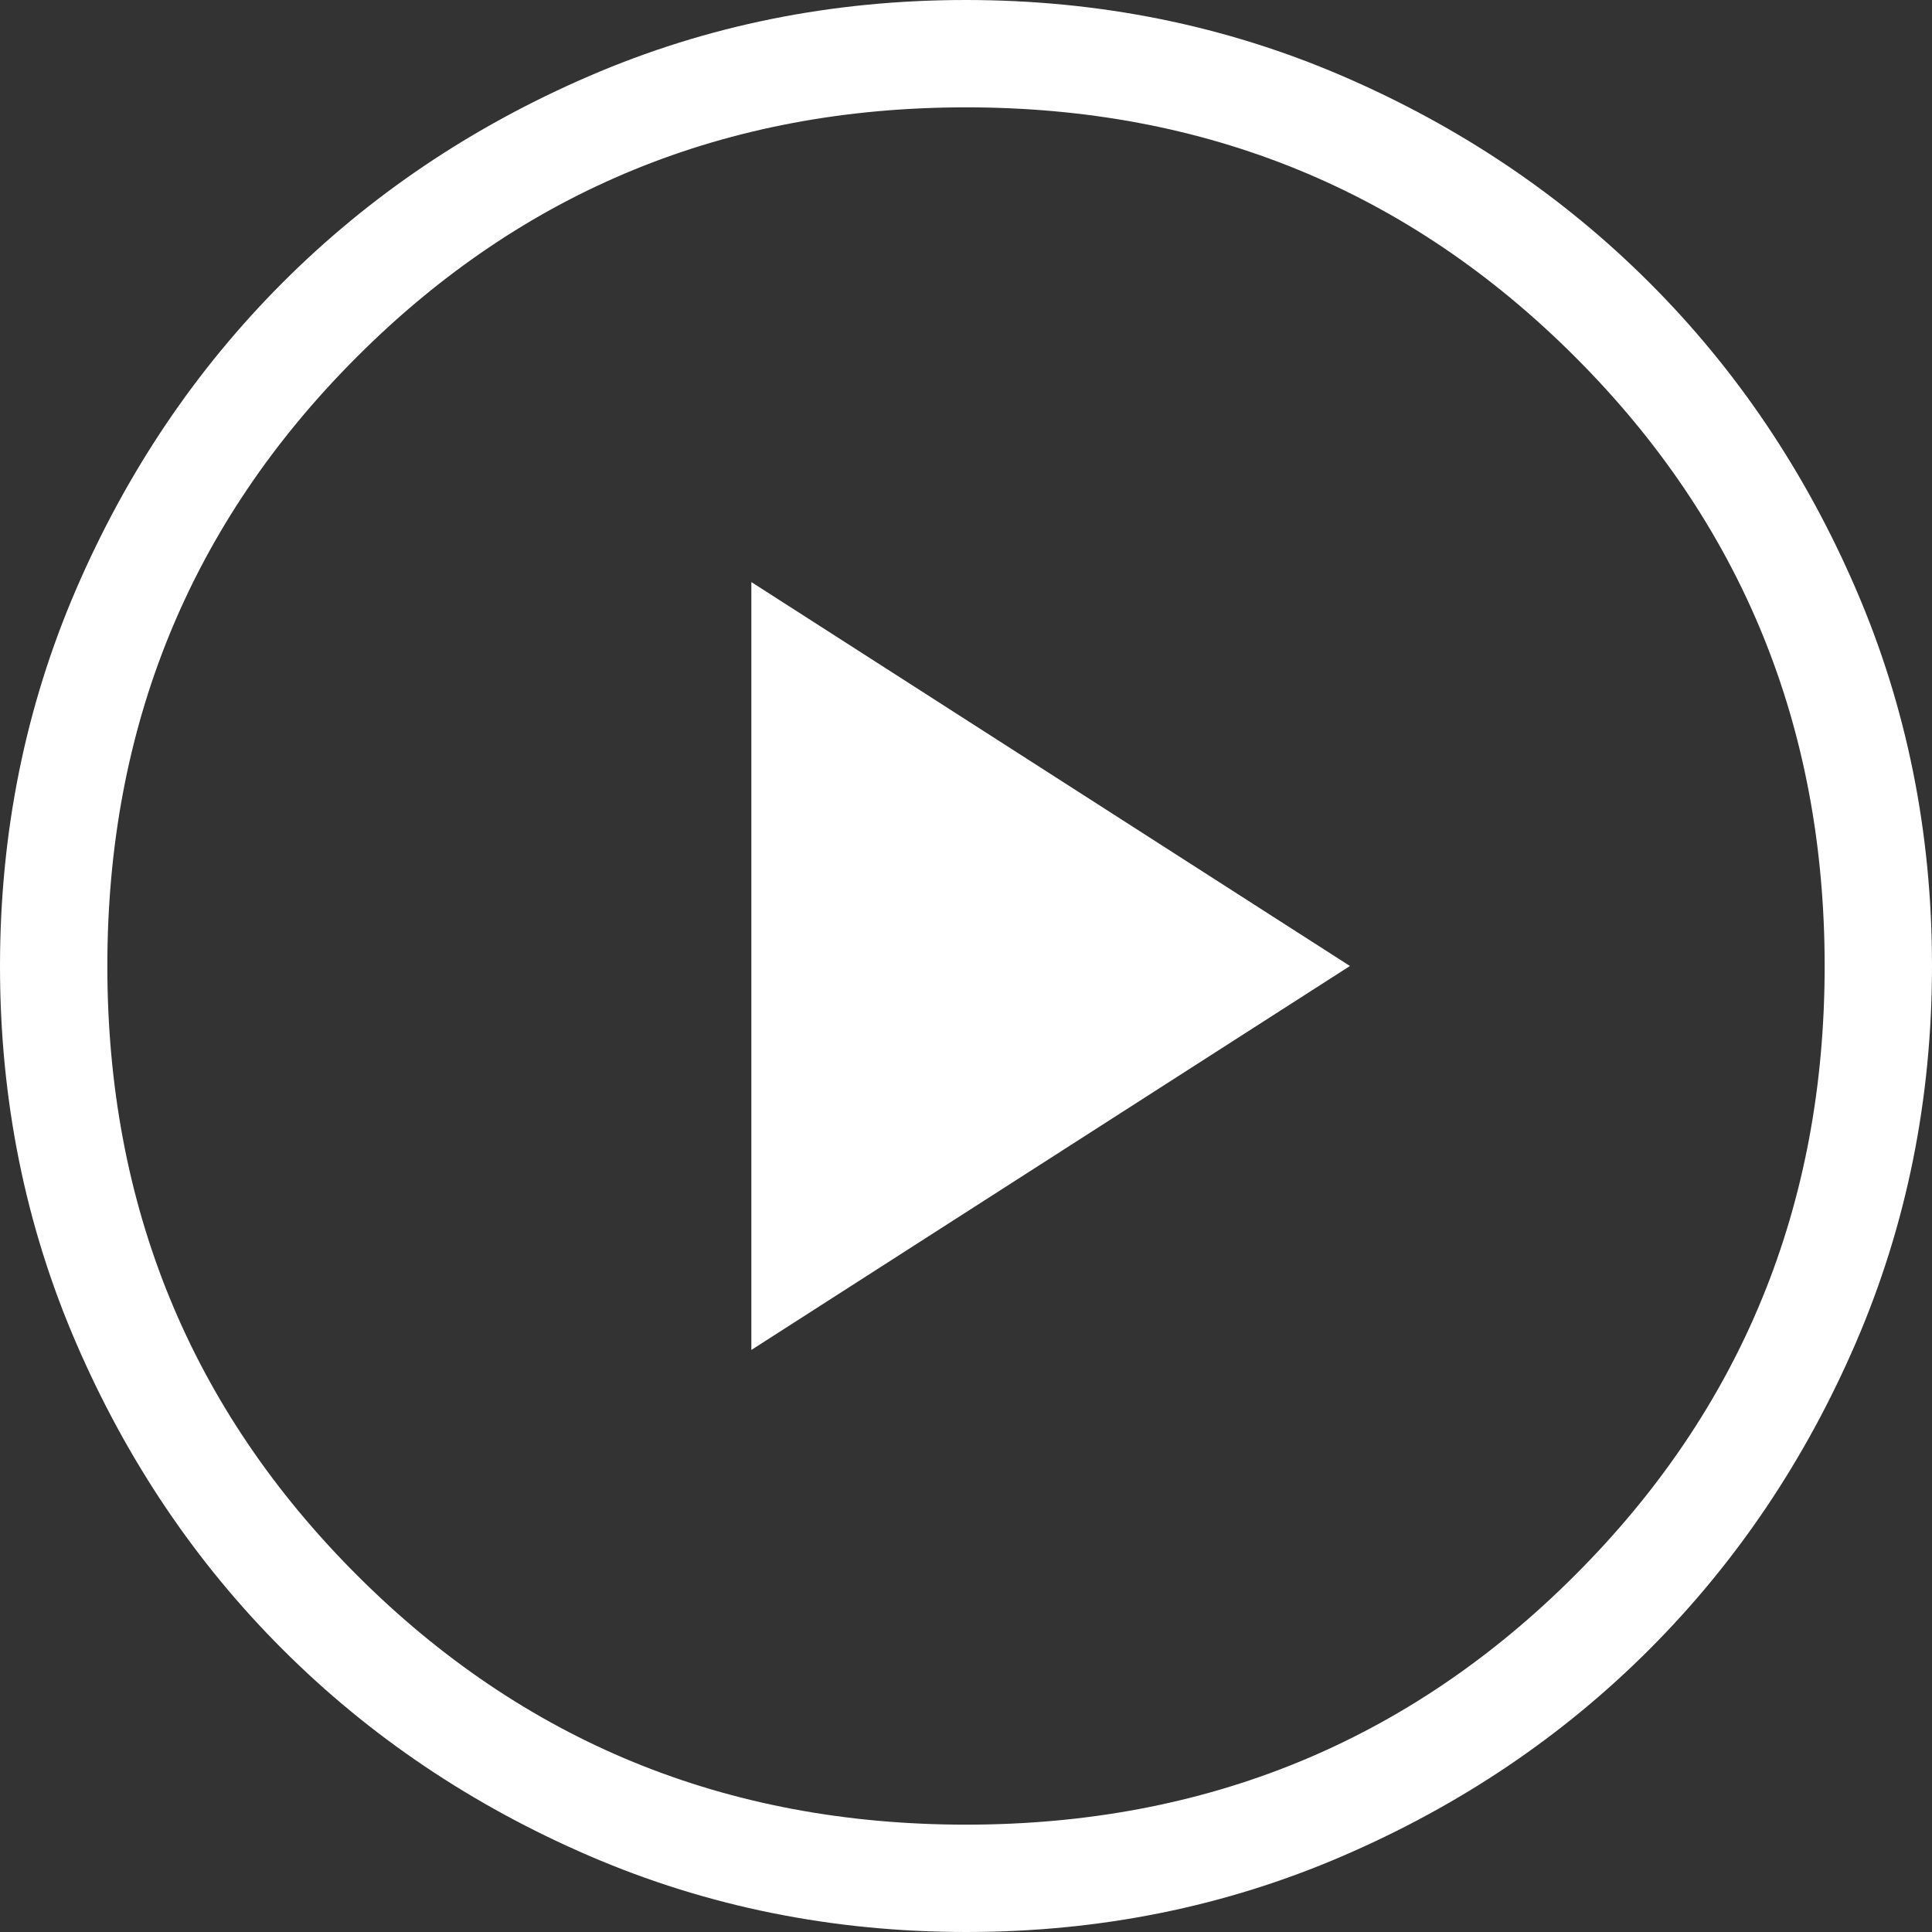 <svg width="48" height="48" viewBox="0 0 48 48" fill="none" xmlns="http://www.w3.org/2000/svg">
<rect x="0" y="0" width="48" height="48" fill="#333333" stroke="none"/>
<path d="M18.667 33.539L33.539 24L18.667 14.461V33.539ZM24.008 48C20.691 48 17.571 47.371 14.648 46.112C11.727 44.852 9.186 43.141 7.024 40.981C4.862 38.823 3.151 36.284 1.891 33.365C0.63 30.446 0 27.327 0 24.008C0 20.691 0.629 17.571 1.888 14.648C3.148 11.727 4.859 9.186 7.019 7.024C9.177 4.862 11.716 3.151 14.635 1.891C17.554 0.63 20.673 0 23.992 0C27.309 0 30.429 0.629 33.352 1.888C36.273 3.148 38.814 4.859 40.976 7.019C43.138 9.177 44.849 11.716 46.109 14.635C47.37 17.554 48 20.673 48 23.992C48 27.309 47.371 30.429 46.112 33.352C44.852 36.273 43.141 38.814 40.981 40.976C38.823 43.138 36.284 44.849 33.365 46.109C30.446 47.37 27.327 48 24.008 48ZM24 45.333C29.956 45.333 35 43.267 39.133 39.133C43.267 35 45.333 29.956 45.333 24C45.333 18.044 43.267 13 39.133 8.867C35 4.733 29.956 2.667 24 2.667C18.044 2.667 13 4.733 8.867 8.867C4.733 13 2.667 18.044 2.667 24C2.667 29.956 4.733 35 8.867 39.133C13 43.267 18.044 45.333 24 45.333Z" fill="white"/>
</svg>
